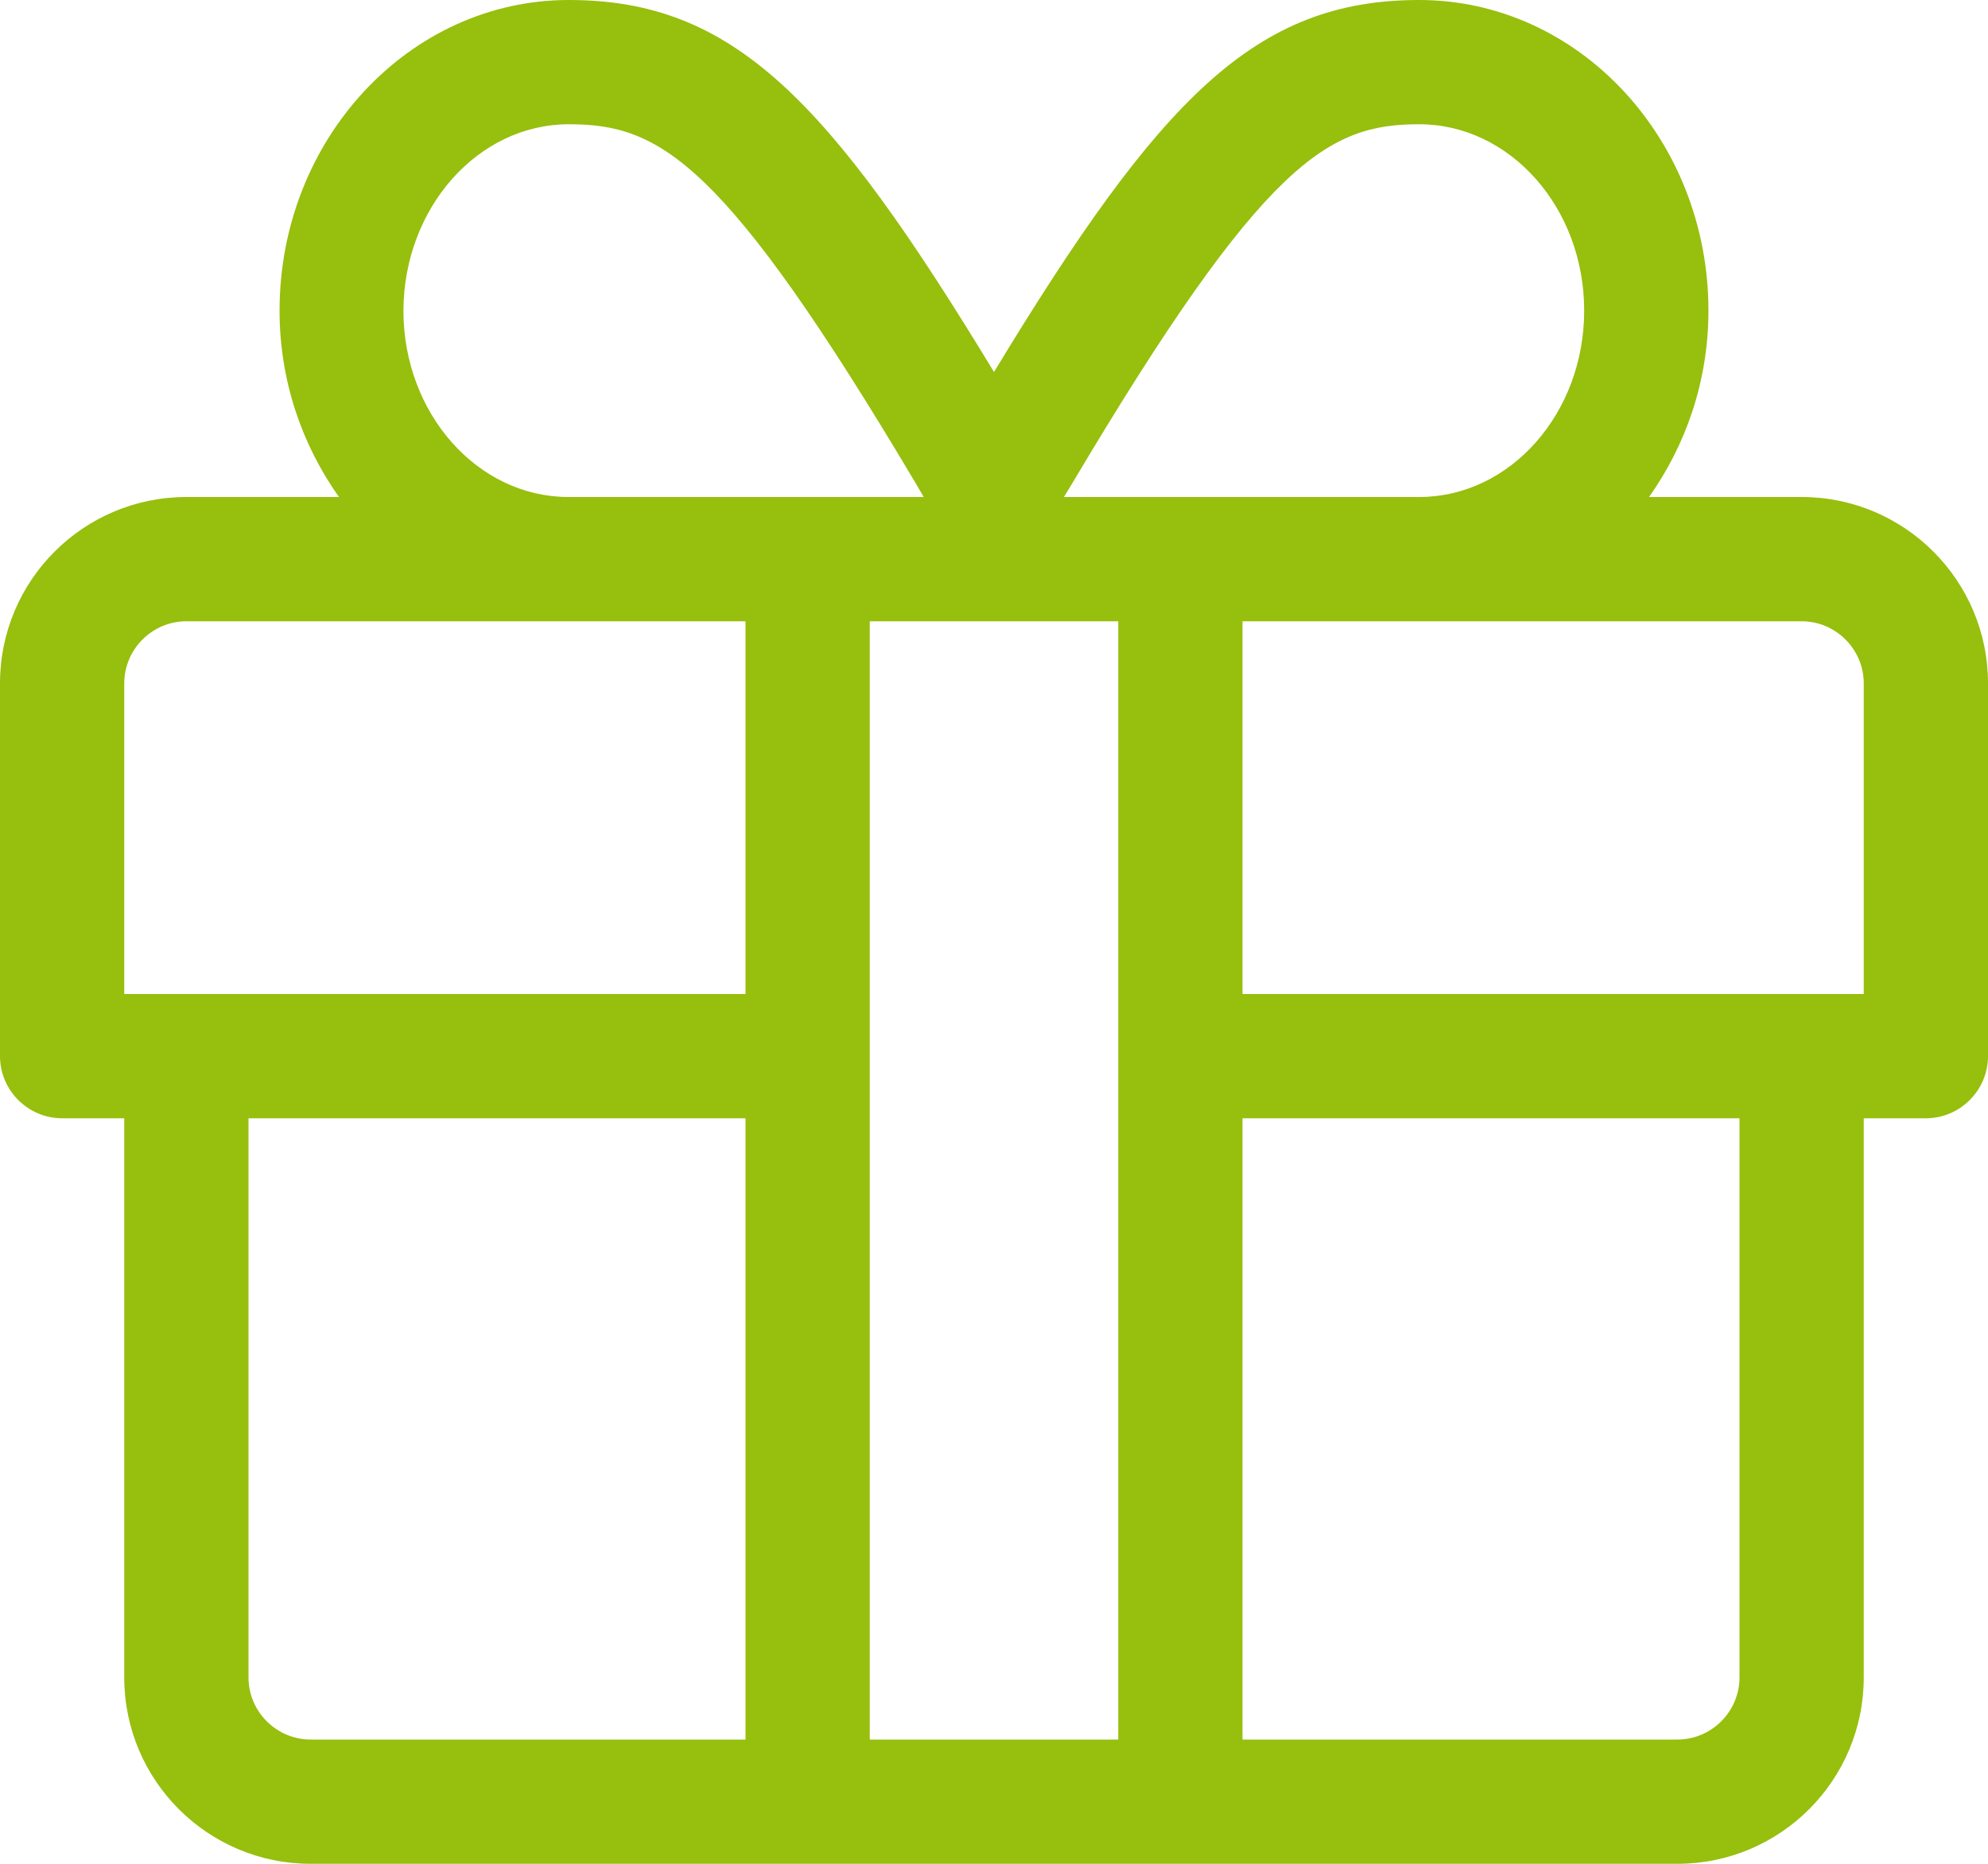 <?xml version="1.0" encoding="UTF-8"?>
<svg width="512px" height="480px" viewBox="0 0 512 480" version="1.1" xmlns="http://www.w3.org/2000/svg" xmlns:xlink="http://www.w3.org/1999/xlink">
    <title>gift</title>
    <g id="Page-1" stroke="none" stroke-width="1" fill="none" fill-rule="evenodd">
        <g id="gift" fill="#97BF0D" fill-rule="nonzero">
            <path d="M464,128 L424.7,128 C434.2,114.6 440,98.1 440,80 C440,35.9 406.6,0 365.5,0 C323.2,0 298.7,25.4 256,95.8 C213.3,25.4 188.8,0 146.5,0 C105.4,0 72,35.9 72,80 C72,98.1 77.8,114.6 87.3,128 L48,128 C21.5,128 0,149.5 0,176 L0,272 C0,280.8 7.2,288 16,288 L32,288 L32,432 C32,458.5 53.5,480 80,480 L432,480 C458.5,480 480,458.5 480,432 L480,288 L496,288 C504.8,288 512,280.8 512,272 L512,176 C512,149.5 490.5,128 464,128 Z M276.2,124.4 C325.7,41.1 342.2,32 365.5,32 C388.9,32 408,53.5 408,80 C408,106.5 388.9,128 365.5,128 L274,128 L276.2,124.4 Z M146.5,32 C169.9,32 186.3,41.1 235.8,124.4 L237.9,128 L146.4,128 C123,128 103.9,106.5 103.9,80 C104,53.5 123.1,32 146.5,32 Z M192,448 L80,448 C71.2,448 64,440.8 64,432 L64,288 L192,288 L192,448 Z M192,256 L32,256 L32,176 C32,167.2 39.2,160 48,160 L192,160 L192,256 Z M288,448 L224,448 L224,160 L288,160 L288,448 Z M448,432 C448,440.8 440.8,448 432,448 L320,448 L320,288 L448,288 L448,432 Z M480,256 L320,256 L320,160 L464,160 C472.8,160 480,167.2 480,176 L480,256 Z" id="Shape"></path>
        </g>
    </g>
</svg>